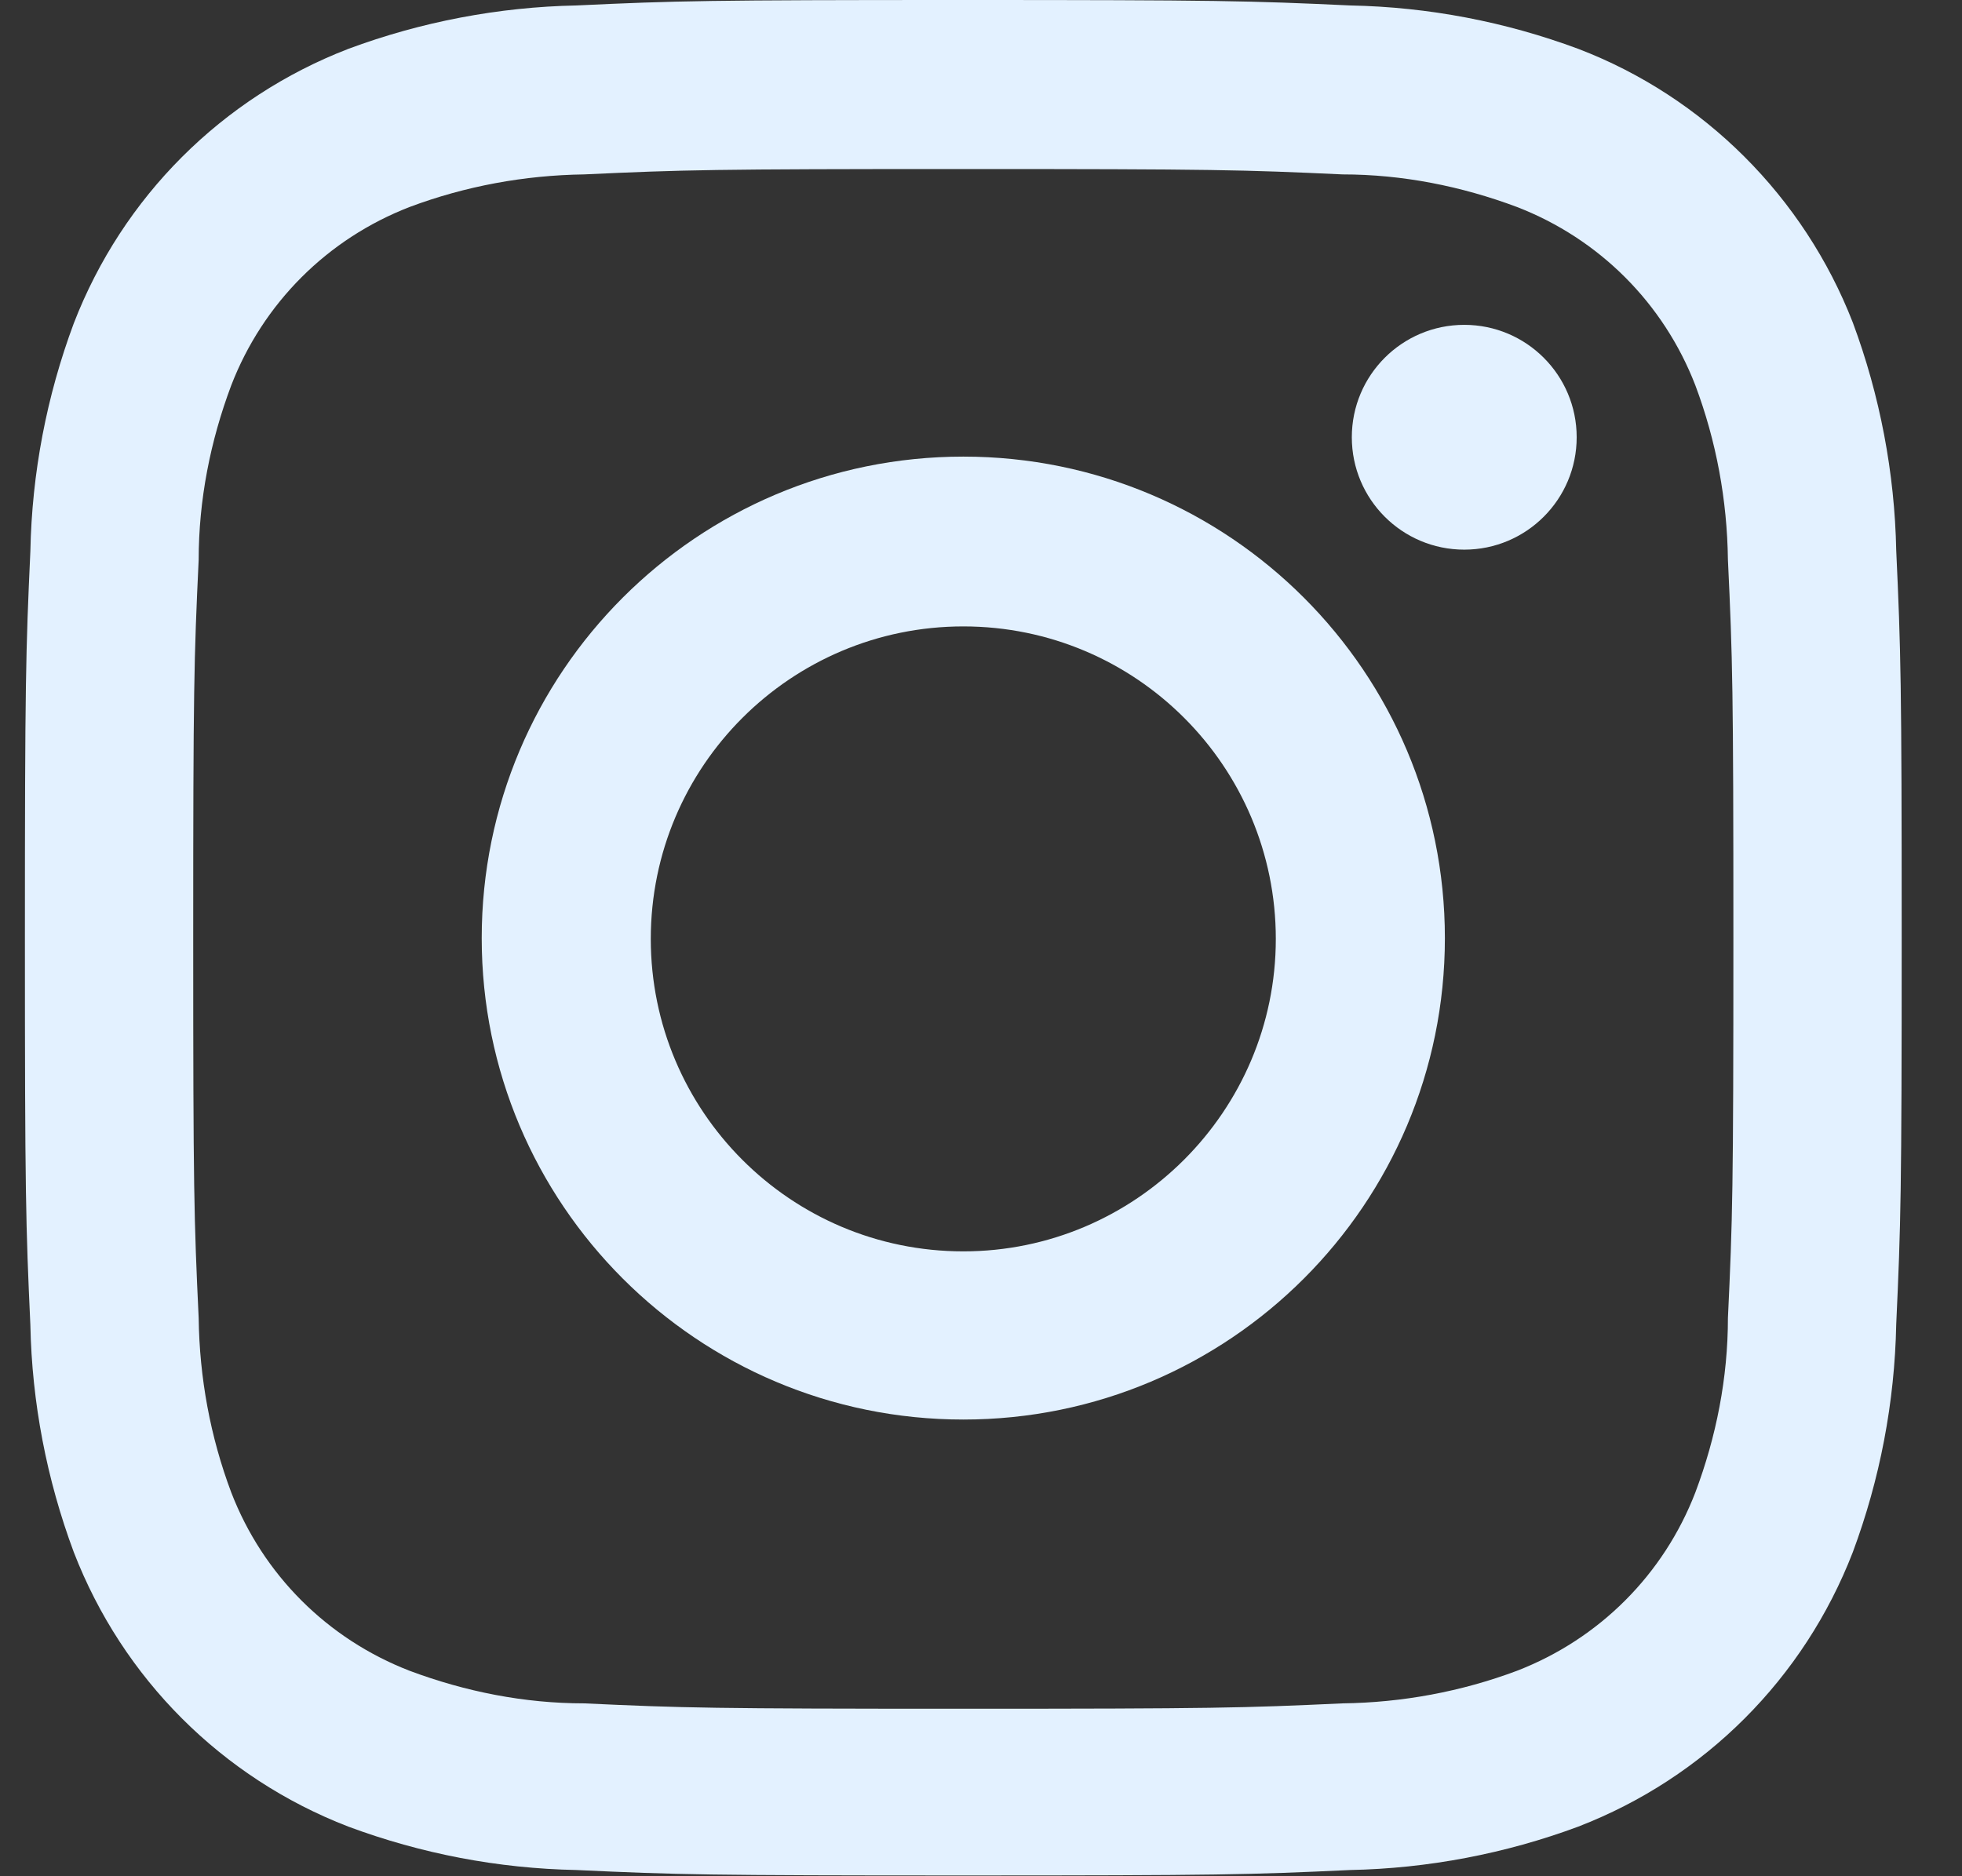 <svg width="23" height="22" viewBox="0 0 23 22" fill="none" xmlns="http://www.w3.org/2000/svg">
<rect x="0" y="0" width="23" height="22" fill="#333333" stroke="none"/>
<g clip-path="url(#clip0_1_329)">
<path d="M11.293 1.982C14.229 1.982 14.574 1.991 15.738 2.045C16.438 2.045 17.129 2.182 17.783 2.427C18.747 2.8 19.502 3.555 19.874 4.518C20.12 5.173 20.247 5.864 20.256 6.564C20.311 7.727 20.32 8.073 20.32 11.009C20.32 13.945 20.311 14.291 20.256 15.454C20.256 16.154 20.12 16.846 19.874 17.5C19.502 18.464 18.747 19.218 17.783 19.591C17.129 19.836 16.438 19.964 15.738 19.973C14.574 20.027 14.229 20.036 11.293 20.036C8.356 20.036 8.011 20.027 6.847 19.973C6.147 19.973 5.456 19.836 4.802 19.591C3.838 19.218 3.083 18.464 2.711 17.5C2.465 16.846 2.338 16.154 2.329 15.454C2.274 14.291 2.265 13.945 2.265 11.009C2.265 8.073 2.274 7.727 2.329 6.564C2.329 5.864 2.465 5.173 2.711 4.518C3.083 3.555 3.838 2.8 4.802 2.427C5.456 2.182 6.147 2.055 6.847 2.045C8.011 1.991 8.356 1.982 11.293 1.982ZM11.293 0C8.302 0 7.929 0.009 6.756 0.064C5.847 0.082 4.938 0.255 4.083 0.573C2.602 1.145 1.438 2.309 0.865 3.791C0.547 4.645 0.374 5.545 0.356 6.464C0.302 7.636 0.292 8.009 0.292 11C0.292 13.991 0.302 14.364 0.356 15.536C0.374 16.445 0.547 17.346 0.865 18.2C1.438 19.682 2.602 20.846 4.083 21.418C4.938 21.736 5.838 21.909 6.756 21.927C7.929 21.982 8.302 21.991 11.293 21.991C14.283 21.991 14.656 21.982 15.829 21.927C16.738 21.909 17.647 21.736 18.502 21.418C19.983 20.846 21.147 19.682 21.72 18.2C22.038 17.346 22.211 16.445 22.229 15.527C22.283 14.354 22.293 13.982 22.293 10.991C22.293 8 22.283 7.627 22.229 6.455C22.211 5.545 22.038 4.636 21.72 3.782C21.147 2.309 19.974 1.136 18.502 0.573C17.647 0.255 16.747 0.082 15.829 0.064C14.647 0.009 14.274 0 11.283 0H11.293Z" fill="#E3F1FF"/>
<path d="M11.293 5.354C8.174 5.354 5.647 7.882 5.647 11C5.647 14.118 8.174 16.645 11.293 16.645C14.411 16.645 16.938 14.118 16.938 11C16.938 7.882 14.411 5.354 11.293 5.354ZM11.293 14.673C9.265 14.673 7.629 13.027 7.629 11.009C7.629 8.982 9.274 7.345 11.293 7.345C13.32 7.345 14.956 8.991 14.956 11.009C14.956 13.027 13.311 14.673 11.293 14.673Z" fill="#E3F1FF"/>
<path d="M17.165 6.445C17.893 6.445 18.483 5.855 18.483 5.127C18.483 4.399 17.893 3.809 17.165 3.809C16.437 3.809 15.847 4.399 15.847 5.127C15.847 5.855 16.437 6.445 17.165 6.445Z" fill="#E3F1FF"/>
</g>
<defs>
<clipPath id="clip0_1_329">
<rect width="22" height="22" fill="white" transform="translate(0.292)"/>
</clipPath>
</defs>
</svg>
